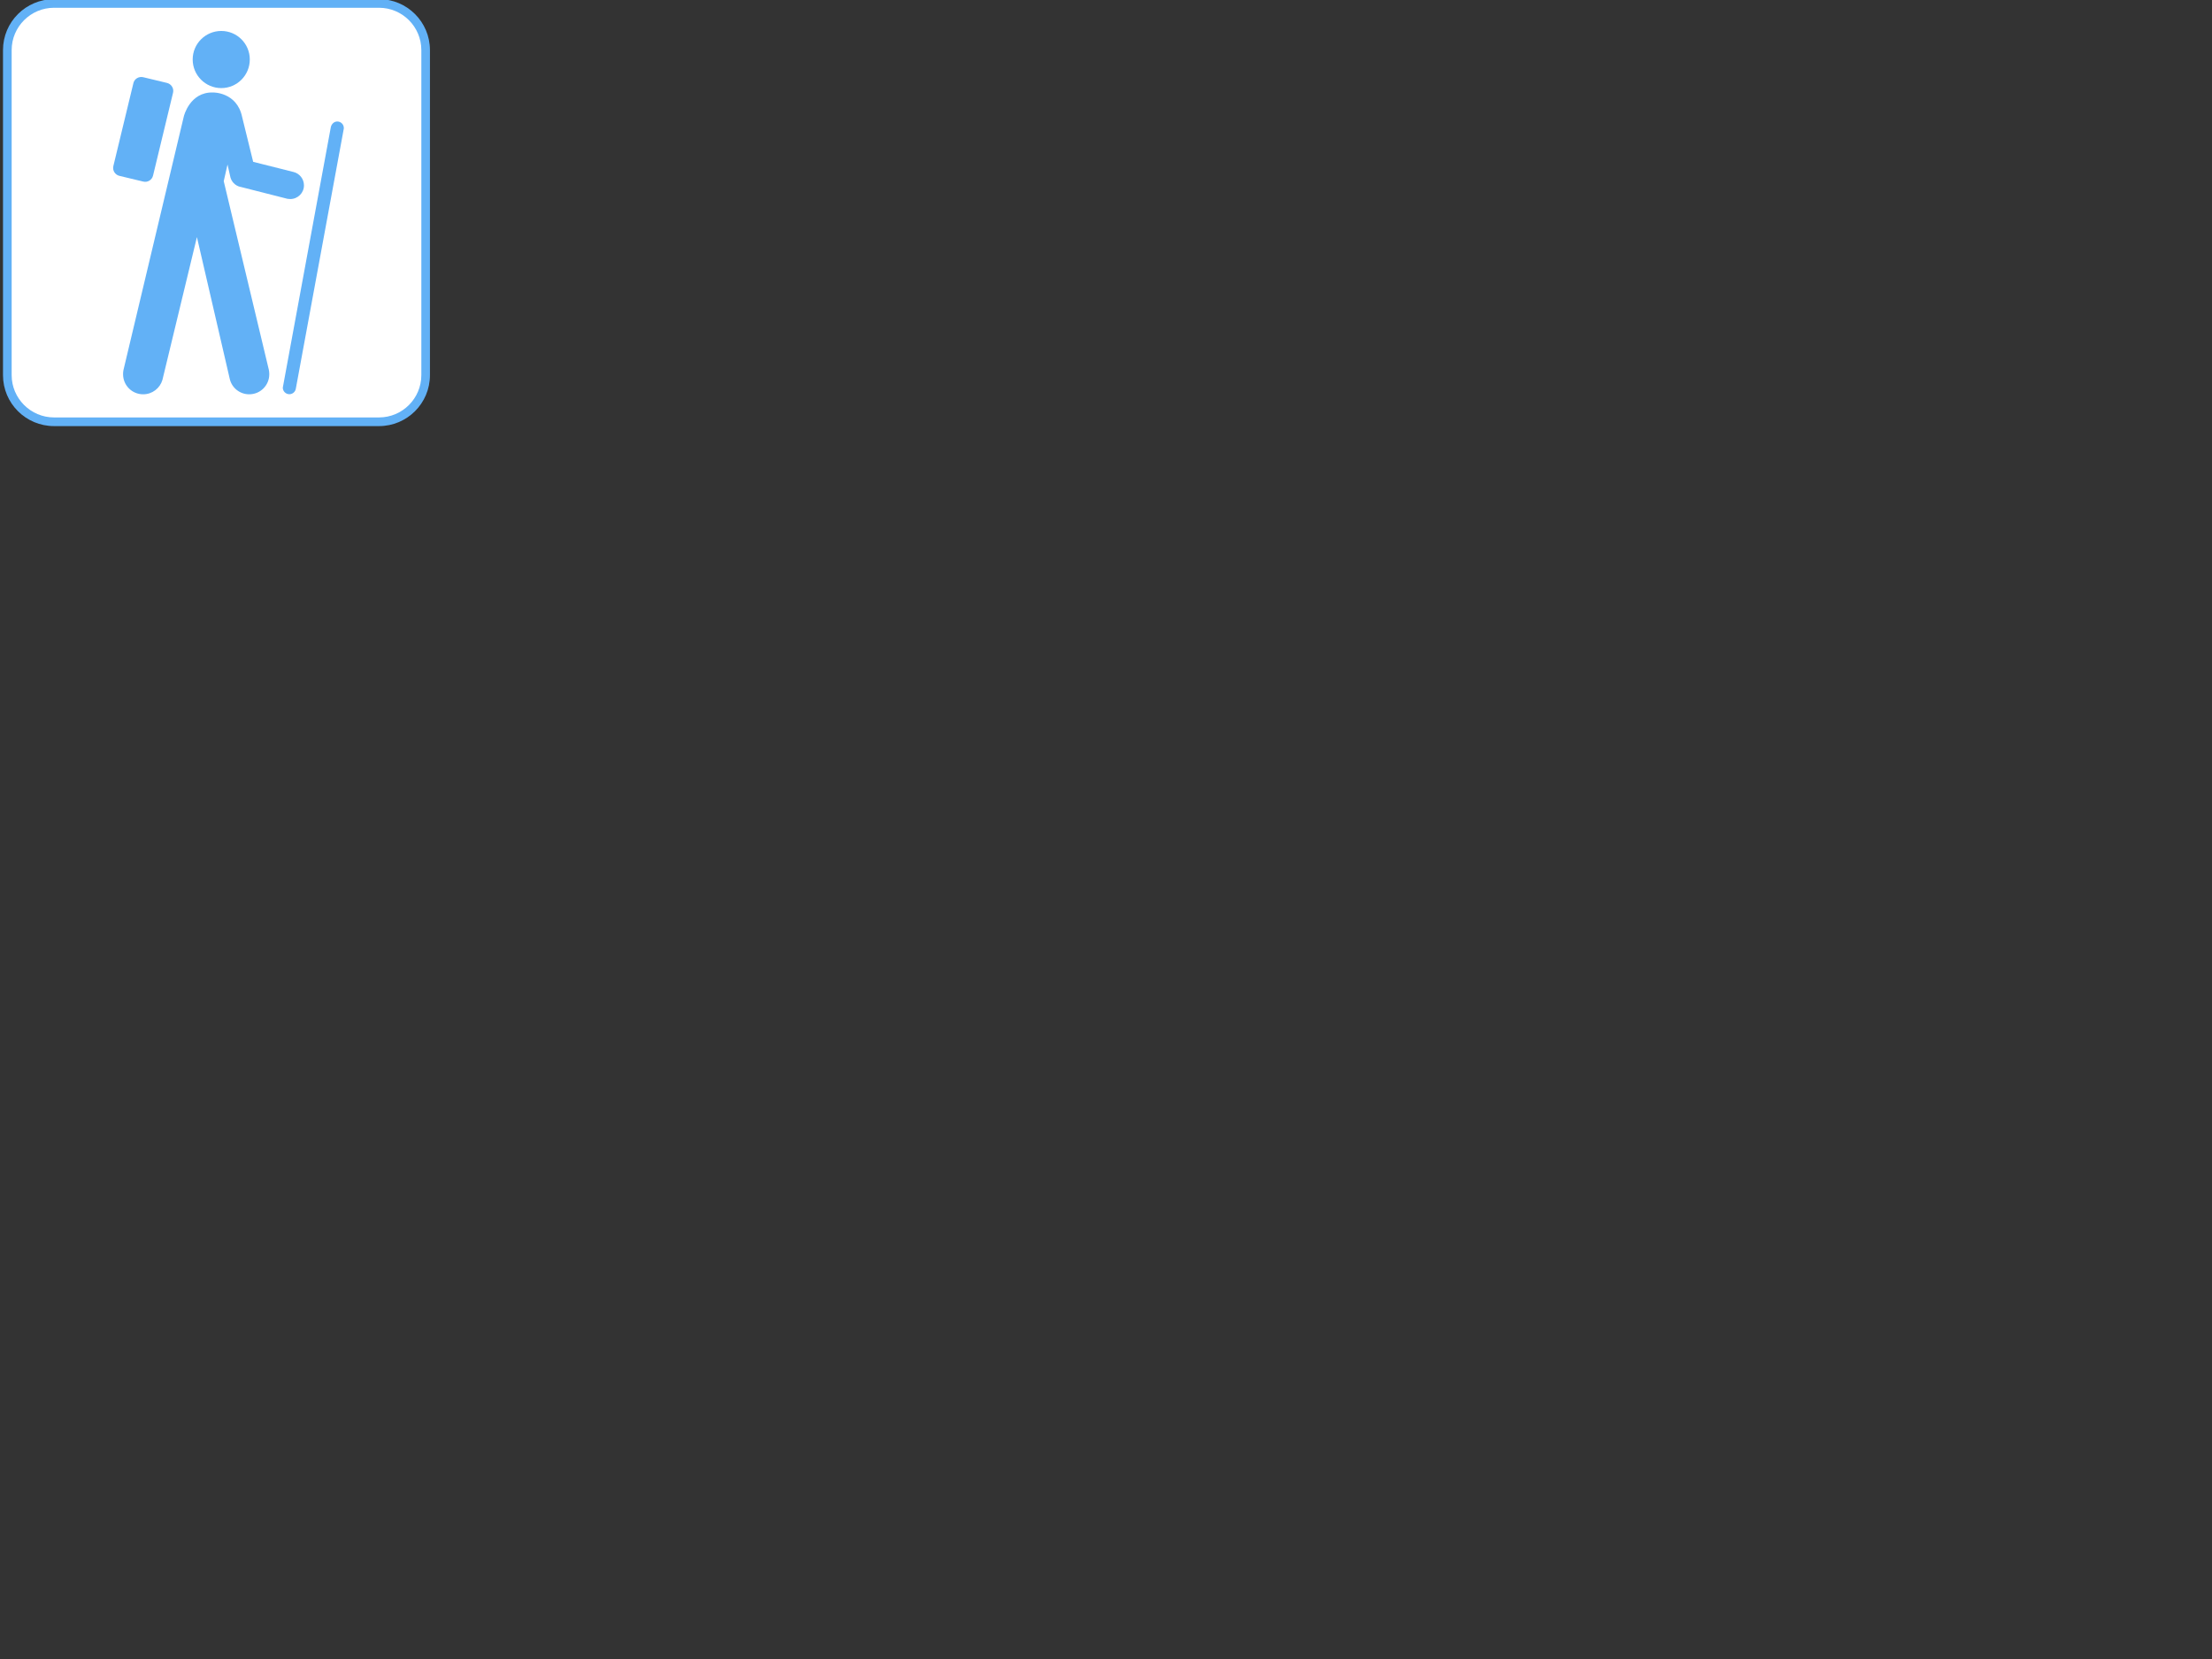 <?xml version="1.0"?><svg width="640" height="480" xmlns="http://www.w3.org/2000/svg">
 <rect width="100%" height="100%" fill="#333333" stroke="none"/>
 <title>Bluish Hiker</title>
 <g>
  <title>Layer 1</title>
  <g>
   <path d="m109.656,123.285c8.125,0 14.742,-6.586 14.742,-14.742v-94.047c0,-8.148 -6.617,-14.742 -14.742,-14.742h-94.015c-8.156,0 -14.773,6.594 -14.773,14.742v94.047c0,8.156 6.617,14.742 14.773,14.742h94.015l0,0z" fill="#62B1F6"/>
   <path d="m15.641,2.246c-6.766,0 -12.266,5.492 -12.266,12.25v94.047c0,6.734 5.5,12.234 12.266,12.234h94.016c6.758,0 12.25,-5.5 12.25,-12.234v-94.047c0,-6.758 -5.492,-12.25 -12.25,-12.25h-94.016l0,0z" fill="#FFFFFF"/>
   <path d="m64.023,25.488c4.562,0 8.25,-3.711 8.25,-8.281c0,-4.562 -3.688,-8.25 -8.25,-8.25s-8.273,3.688 -8.273,8.25c0,4.57 3.711,8.281 8.273,8.281z" fill="#62B1F6"/>
   <path d="m50.062,26.855c0.32,-1.273 -0.484,-2.539 -1.734,-2.859l-6.883,-1.656c-1.289,-0.297 -2.562,0.461 -2.852,1.727l-5.788,23.953c-0.32,1.273 0.461,2.539 1.734,2.859l6.906,1.656c1.25,0.32 2.539,-0.461 2.836,-1.734l5.781,-23.946z" fill="#62B1F6"/>
   <path d="m81.844,112.035c0,0.047 -0.023,0.094 -0.023,0.117c0,1.055 0.859,1.906 1.906,1.906c0.953,0 1.758,-0.734 1.875,-1.656l13.875,-75.219c0,-0.055 0,-0.102 0,-0.148c0,-1.023 -0.836,-1.883 -1.883,-1.883c-0.953,0 -1.688,0.734 -1.883,1.664l-13.867,75.219z" fill="#62B1F6"/>
   <path d="m35.711,107.105c-0.078,0.391 -0.102,0.781 -0.102,1.172c0,3.219 2.594,5.805 5.812,5.805c2.641,0 4.859,-1.758 5.57,-4.148l9.984,-41.336l9.516,41.094c0.609,2.539 2.906,4.391 5.609,4.391c3.227,0 5.812,-2.586 5.812,-5.805c0,-0.445 -0.047,-0.859 -0.125,-1.273l-13.053,-54.587l1.094,-4.812l0.859,3.781c0.781,2.469 3.023,2.711 3.023,2.711l13.453,3.422c0.266,0.047 0.539,0.07 0.805,0.07c2.195,0 3.977,-1.758 3.977,-3.953c0,-1.883 -1.289,-3.469 -3.047,-3.883l-11.648,-2.93l-3.195,-12.992c-1.516,-7.25 -8.445,-7.078 -8.445,-7.078c-6.734,-0.172 -8.422,6.914 -8.422,6.914l-17.477,73.437l0,-0z" fill="#62B1F6"/>
  </g>
 </g>
</svg>
